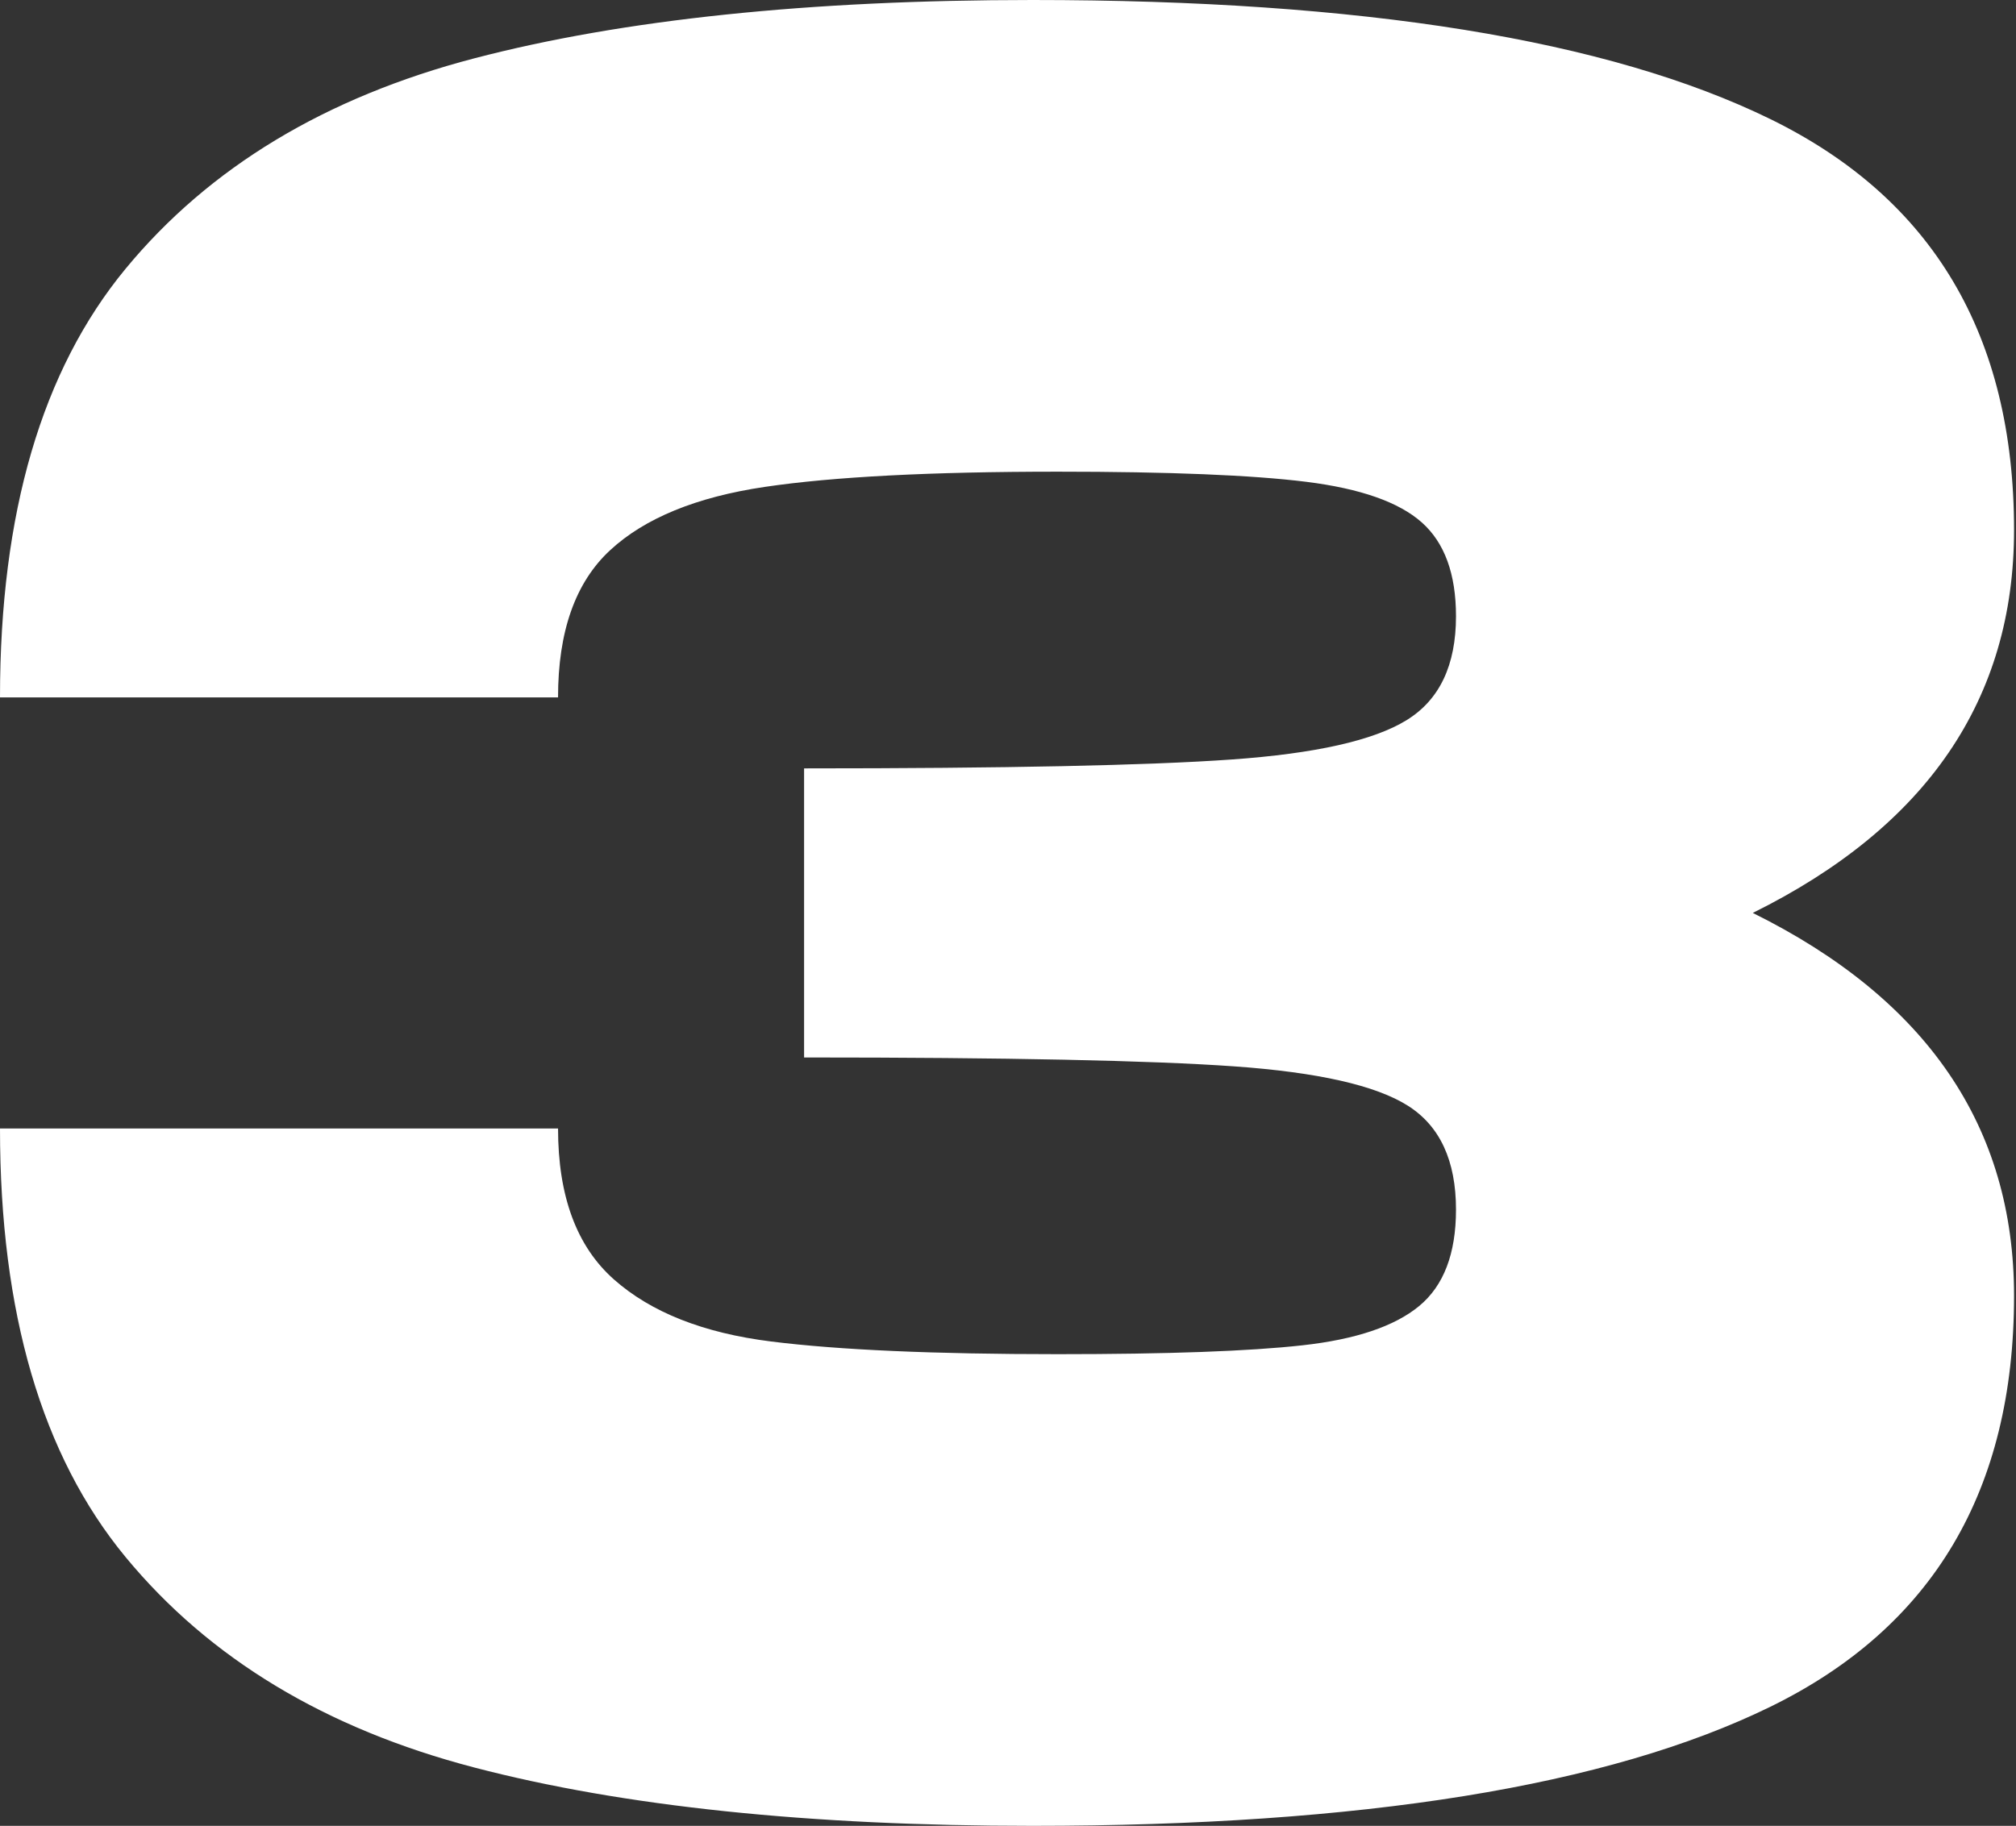 <?xml version="1.0" encoding="UTF-8"?>
<svg width="287px" height="260px" viewBox="0 0 287 260" version="1.1" xmlns="http://www.w3.org/2000/svg" xmlns:xlink="http://www.w3.org/1999/xlink">
    <rect x="0" y="0" width="287" height="260" fill="#333333" stroke="none"/>
    <title>Fill 3</title>
    <g id="Page-1" stroke="none" stroke-width="1" fill="none" fill-rule="evenodd">
        <g id="0.5.scope-2023" transform="translate(-1482, -240)" fill="#FFFFFF">
            <path d="M1768.722,424.528 C1768.722,452.216 1757.166,471.715 1734.056,483.029 C1710.944,494.347 1675.916,500 1628.972,500 C1597.194,500 1570.709,497.23 1549.527,491.694 C1528.34,486.16 1511.791,476.167 1499.874,461.722 C1487.958,447.278 1482,426.937 1482,400.695 L1561.444,400.695 C1561.444,410.326 1564.091,417.486 1569.388,422.181 C1574.681,426.875 1582.146,429.826 1591.777,431.028 C1601.403,432.235 1615.007,432.834 1632.582,432.834 C1648.229,432.834 1659.847,432.416 1667.43,431.57 C1675.013,430.729 1680.548,428.862 1684.041,425.973 C1687.529,423.084 1689.277,418.513 1689.277,412.25 C1689.277,405.271 1686.987,400.334 1682.416,397.445 C1677.84,394.556 1669.597,392.694 1657.68,391.848 C1645.764,391.007 1625.36,390.584 1596.471,390.584 L1596.471,349.417 C1625.117,349.417 1645.402,348.999 1657.32,348.153 C1669.235,347.312 1677.541,345.445 1682.235,342.556 C1686.93,339.667 1689.277,334.735 1689.277,327.75 C1689.277,321.735 1687.653,317.278 1684.403,314.389 C1681.152,311.5 1675.674,309.576 1667.971,308.611 C1660.264,307.652 1648.472,307.167 1632.582,307.167 C1614.527,307.167 1600.625,307.889 1590.874,309.334 C1581.124,310.778 1573.778,313.791 1568.847,318.361 C1563.91,322.937 1561.444,329.916 1561.444,339.306 L1482,339.306 C1482,313.069 1487.958,292.722 1499.874,278.277 C1511.791,263.833 1528.34,253.846 1549.527,248.305 C1570.709,242.77 1597.194,240 1628.972,240 C1675.916,240 1710.944,245.659 1734.056,256.972 C1757.166,268.291 1768.722,287.791 1768.722,315.473 C1768.722,339.548 1756.32,357.723 1731.528,370 C1756.32,382.278 1768.722,400.458 1768.722,424.528" id="Fill-3"></path>
        </g>
    </g>
</svg>
